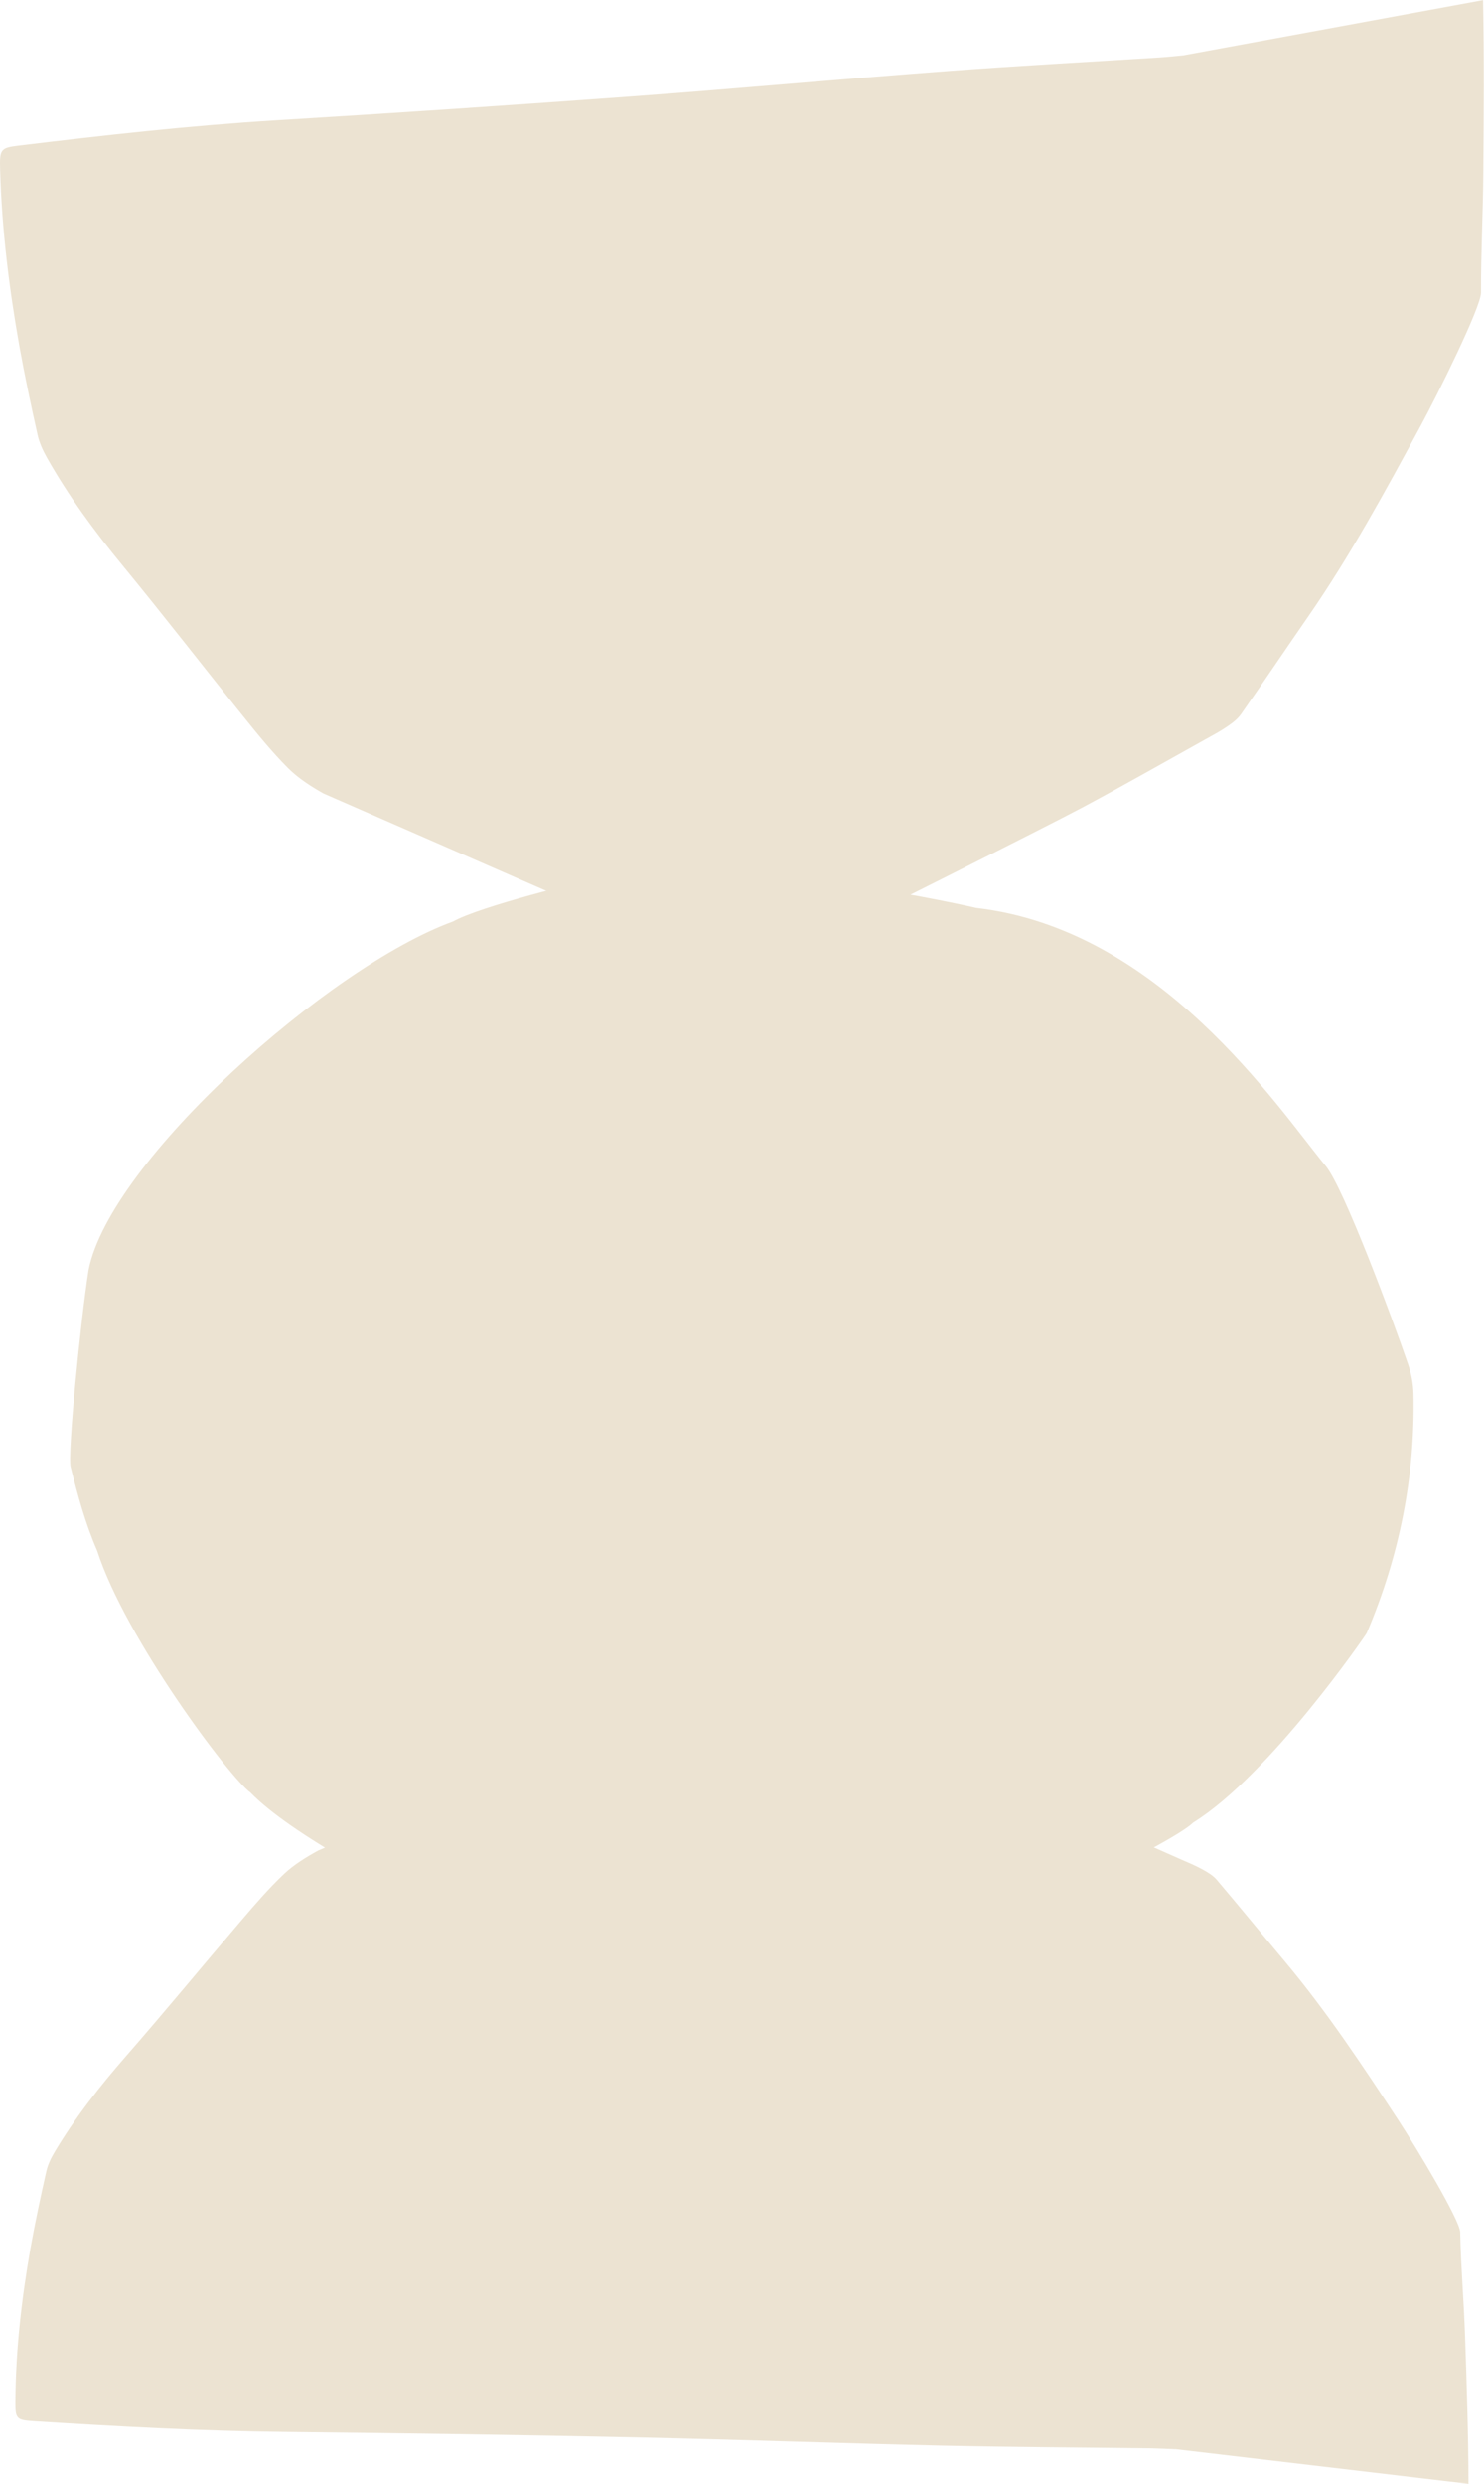 <svg id="Calque_1" xmlns="http://www.w3.org/2000/svg" viewBox="97.02 29.9 211.22 353.23"><defs><style>.cls-1{fill:#ECE3D2;}</style></defs><path class="cls-1" d="M182.54,154.56c-2.61.7-17.01,4.15-21.06,6.39-17.63,6.41-48.77,34.05-51.85,49.52-1.17,7.44-3.01,26.23-2.56,28.04,1.01,4.01,2.09,8.05,3.77,11.9,4.03,12.52,18.98,32.43,21.83,34.41,5.56,5.74,20.82,14.12,34.09,19.79,8.03,2.51,27.28,6.85,28.75,6.6,11.7.01,14.68-.77,21.81-1.93,6.43-1.04,12.46-3.55,18.69-5.28,6.14-1.7,27.85-12,30.85-14.92,10.86-6.73,24.58-26.69,24.69-26.95,4.69-11.01,6.91-22.36,6.65-34.03-.03-1.44-.32-2.91-.8-4.29-2.04-5.97-9.09-24.96-11.68-28.09-6.89-8.34-23.57-33.71-49.77-36.71,0,0-32.68-7.64-53.42-4.46"/><path class="cls-1" d="M264.31,378.21c-1.25-.05-2.35-.11-3.45-.13-9.87-.12-19.75-.16-29.62-.38-14.59-.33-29.18-.87-43.78-1.18-16.57-.35-33.14-.6-49.71-.77-12-.12-23.96-.78-35.92-1.53-2.52-.16-2.64-.35-2.62-2.92.06-7.27.88-14.47,2.14-21.63.65-3.67,1.44-7.33,2.26-10.97.22-.98.69-1.95,1.22-2.83,2.9-4.85,6.38-9.28,10.11-13.55,5.56-6.36,10.92-12.88,16.41-19.3,1.95-2.28,3.92-4.57,6.1-6.63,1.4-1.32,3.13-2.38,4.84-3.32l37.27-16.11c8.47-2.45,17.11-4.25,25.77-5.89,1.3-.25,2.5-.16,3.72.32,7.45,2.92,33.33,13.06,38.76,15.35,5.82,2.45,11.56,5.06,17.34,7.6,1.03.45,2.07.88,3.05,1.42.72.4,1.48.85,2,1.46,3.24,3.81,6.39,7.68,9.61,11.51,6,7.14,11.13,14.89,16.23,22.66,2.47,3.77,8.77,14.2,8.81,15.95.1,4.9.52,9.79.69,14.68.24,7.03.48,14.07.49,21.1l-41.7-4.92Z"/><path class="cls-1" d="M265.6,37.75c-1.27.12-2.4.25-3.52.32-10.09.64-20.18,1.18-30.26,1.94-14.91,1.12-29.8,2.49-44.71,3.59-16.93,1.24-33.86,2.38-50.79,3.41-12.26.75-24.47,2.12-36.68,3.6-2.57.31-2.69.54-2.6,3.52.25,8.43,1.27,16.75,2.74,24.99.76,4.23,1.65,8.43,2.59,12.62.25,1.13.76,2.23,1.32,3.23,3.09,5.48,6.75,10.45,10.68,15.22,5.84,7.1,11.49,14.4,17.26,21.57,2.05,2.55,4.12,5.1,6.4,7.38,1.47,1.46,3.26,2.6,5.03,3.6l38.5,16.81c8.72,2.42,17.59,4.06,26.49,5.53,1.34.22,2.56.06,3.79-.56,7.54-3.77,33.73-16.85,39.22-19.78,5.88-3.14,11.69-6.45,17.53-9.7,1.04-.58,2.09-1.13,3.08-1.81.73-.5,1.5-1.06,2.01-1.8,3.21-4.58,6.34-9.24,9.53-13.84,5.96-8.6,10.99-17.85,16.01-27.12,2.43-4.5,8.6-16.92,8.59-18.95-.02-5.69.29-11.38.33-17.08.06-8.17.13-16.35-.04-24.52l-42.5,7.82Z"/></svg>
